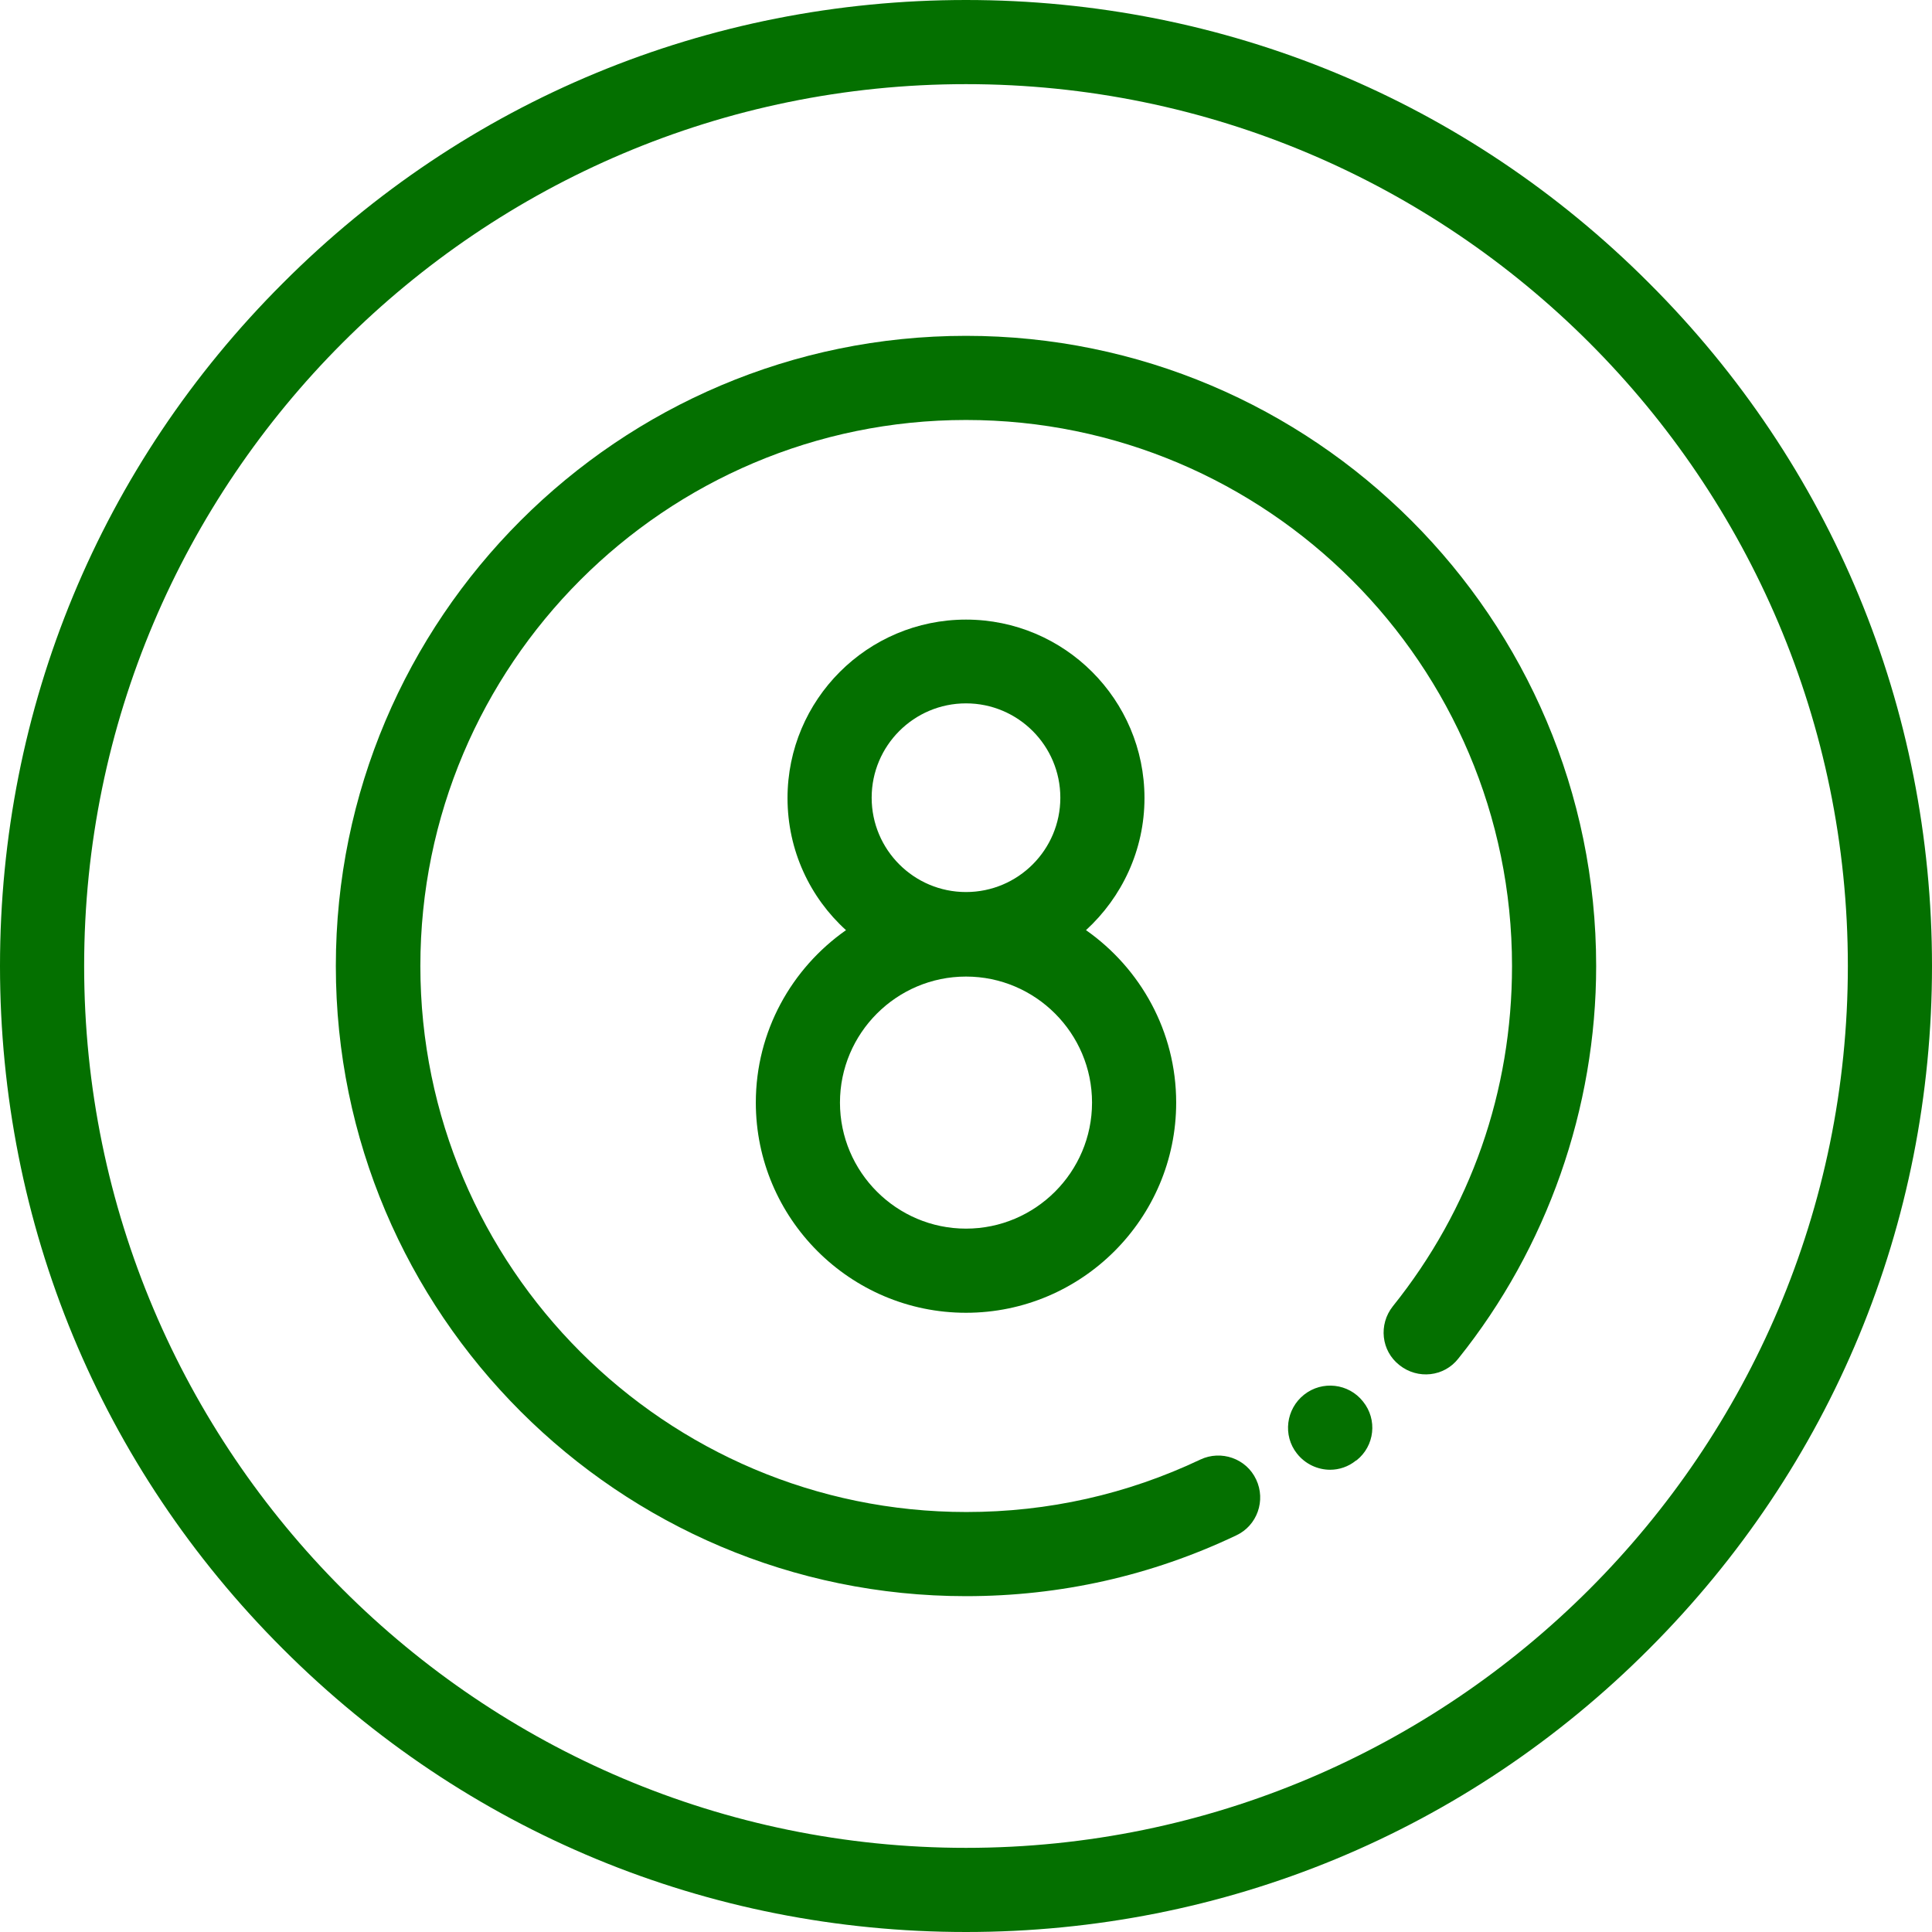<svg enable-background="new 0 0 512 512" viewBox="0 0 512 512" xmlns="http://www.w3.org/2000/svg"><g fill="#047000"><path d="m437 75c-48.3-48.4-112.6-75-181-75s-132.7 26.6-181 75c-48.4 48.3-75 112.6-75 181s26.6 132.7 75 181c48.4 48.4 112.6 75 181 75s132.7-26.6 181-75c48.4-48.4 75-112.6 75-181s-26.6-132.7-75-181zm-181 414.7c-128.9 0-233.7-104.8-233.7-233.7s104.8-233.7 233.7-233.7 233.7 104.8 233.7 233.7-104.8 233.7-233.7 233.7z"/><path d="m361.2 371.4c-3.8-4.8-10.8-5.6-15.6-1.8s-5.7 10.8-1.9 15.6c2.2 2.8 5.5 4.3 8.8 4.3 2.4 0 4.8-.8 6.8-2.4 0 0 .1-.1.2-.1 4.8-3.8 5.6-10.8 1.7-15.6z"/><path d="m256 89c-92.1 0-167 74.9-167 167s74.9 167 167 167c25 0 49.1-5.4 71.6-16.1 5.6-2.6 7.9-9.3 5.3-14.8-2.6-5.6-9.3-7.9-14.8-5.3-19.4 9.2-40.3 13.9-62 13.9-79.8 0-144.7-64.9-144.7-144.7s64.8-144.7 144.6-144.7 144.7 64.9 144.7 144.7c0 33.2-10.9 64.4-31.6 90.2-3.8 4.8-3.1 11.8 1.8 15.6 4.8 3.8 11.8 3.1 15.6-1.8 23.5-29.3 36.5-66.3 36.5-104 0-92.1-74.9-167-167-167z"/><path d="m287.8 246.5c9.5-8.7 15.5-21.2 15.5-35 0-26.1-21.2-47.3-47.3-47.3s-47.3 21.2-47.3 47.3c0 13.9 6 26.4 15.5 35-14.4 10.1-23.9 26.8-23.9 45.7 0 30.7 25 55.7 55.7 55.7s55.7-25 55.7-55.7c0-18.9-9.5-35.6-23.9-45.7zm-31.8-60.1c13.8 0 25 11.2 25 25s-11.2 25-25 25-25-11.2-25-25 11.2-25 25-25zm0 139.2c-18.4 0-33.4-15-33.4-33.4s15-33.4 33.4-33.4 33.4 15 33.4 33.4-15 33.4-33.4 33.4z"/></g></svg>